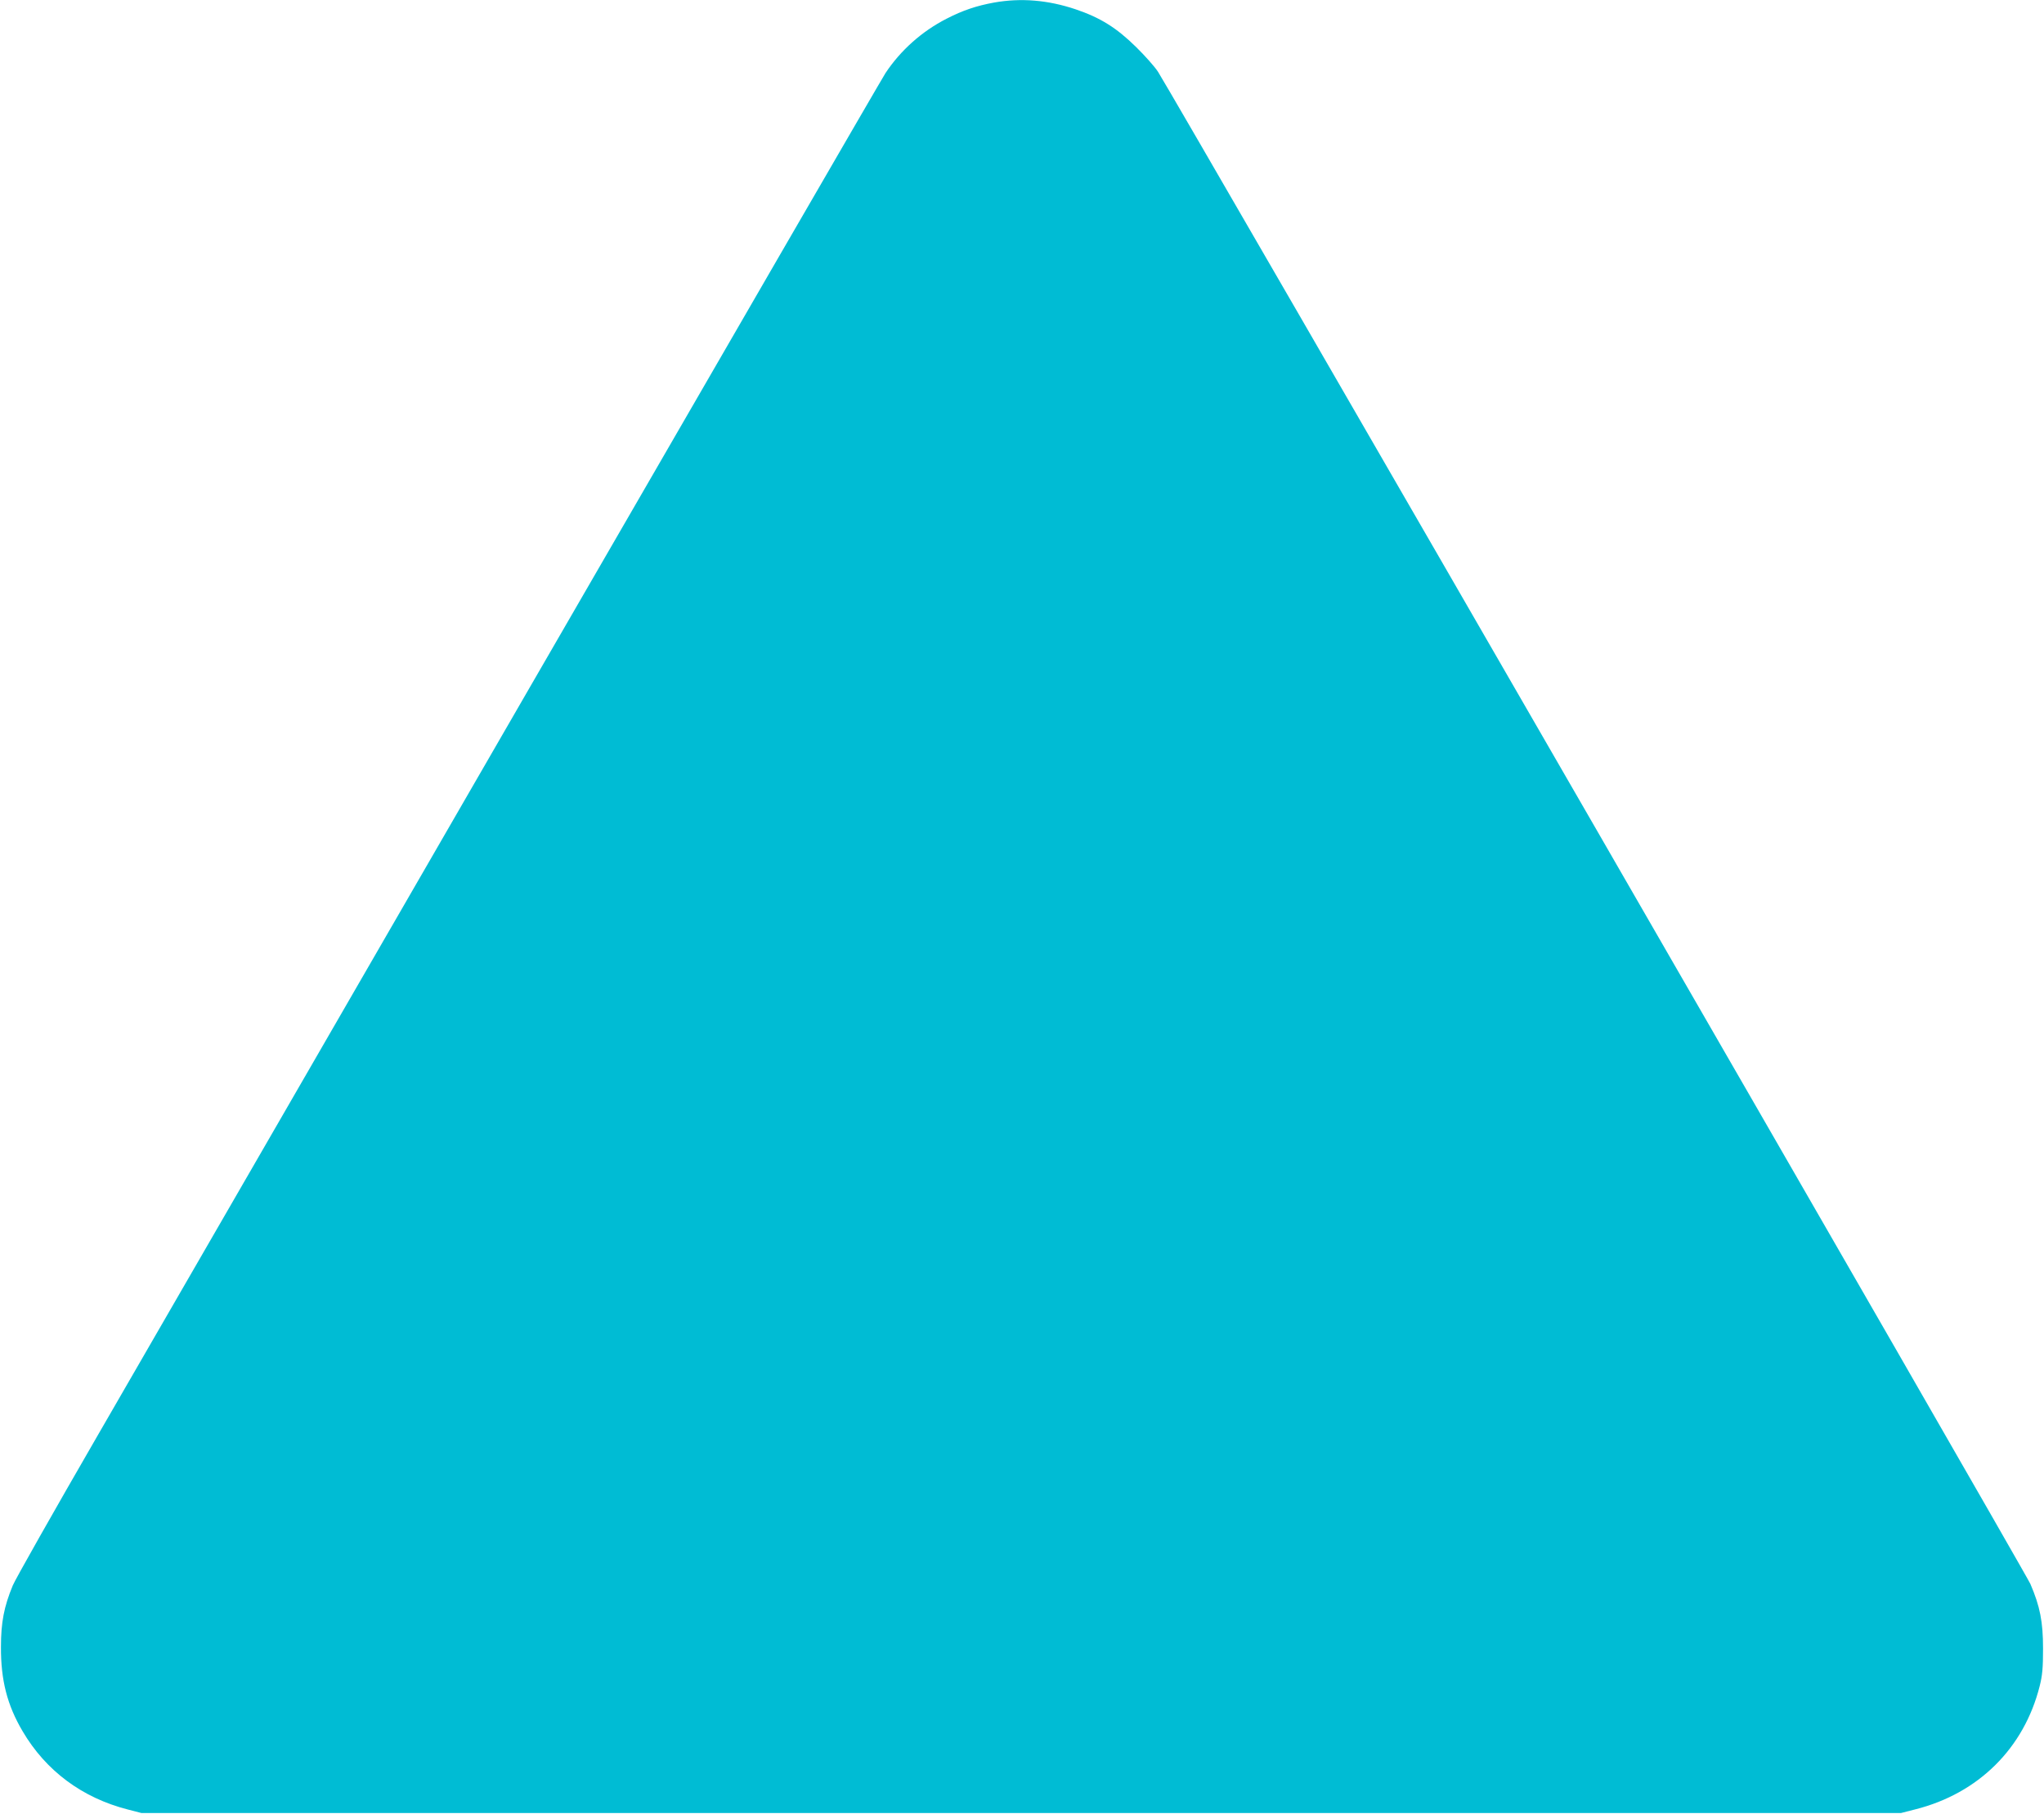 <?xml version="1.0" standalone="no"?>
<!DOCTYPE svg PUBLIC "-//W3C//DTD SVG 20010904//EN"
 "http://www.w3.org/TR/2001/REC-SVG-20010904/DTD/svg10.dtd">
<svg version="1.0" xmlns="http://www.w3.org/2000/svg"
 width="1280pt" height="1136pt" viewBox="0 0 1280 1136"
 preserveAspectRatio="xMidYMid meet">
<g transform="translate(0,1136) scale(0.1,-0.1)"
fill="#00bcd4" stroke="none">
<path d="M6225 11344 c-109 -20 -194 -48 -297 -101 -155 -79 -289 -199 -383
-341 -24 -37 -1030 -1775 -2236 -3862 -1205 -2087 -2419 -4188 -2696 -4668
-278 -481 -518 -905 -533 -942 -55 -133 -74 -231 -74 -385 -1 -208 39 -364
135 -527 146 -249 374 -418 659 -491 l85 -22 5510 0 5510 0 90 23 c395 100
680 383 778 772 17 68 21 114 21 235 0 168 -19 264 -79 404 -28 67 -5372 9330
-5463 9471 -19 30 -81 100 -137 155 -122 120 -223 184 -380 237 -173 58 -341
72 -510 42z"/>
</g>
</svg>
